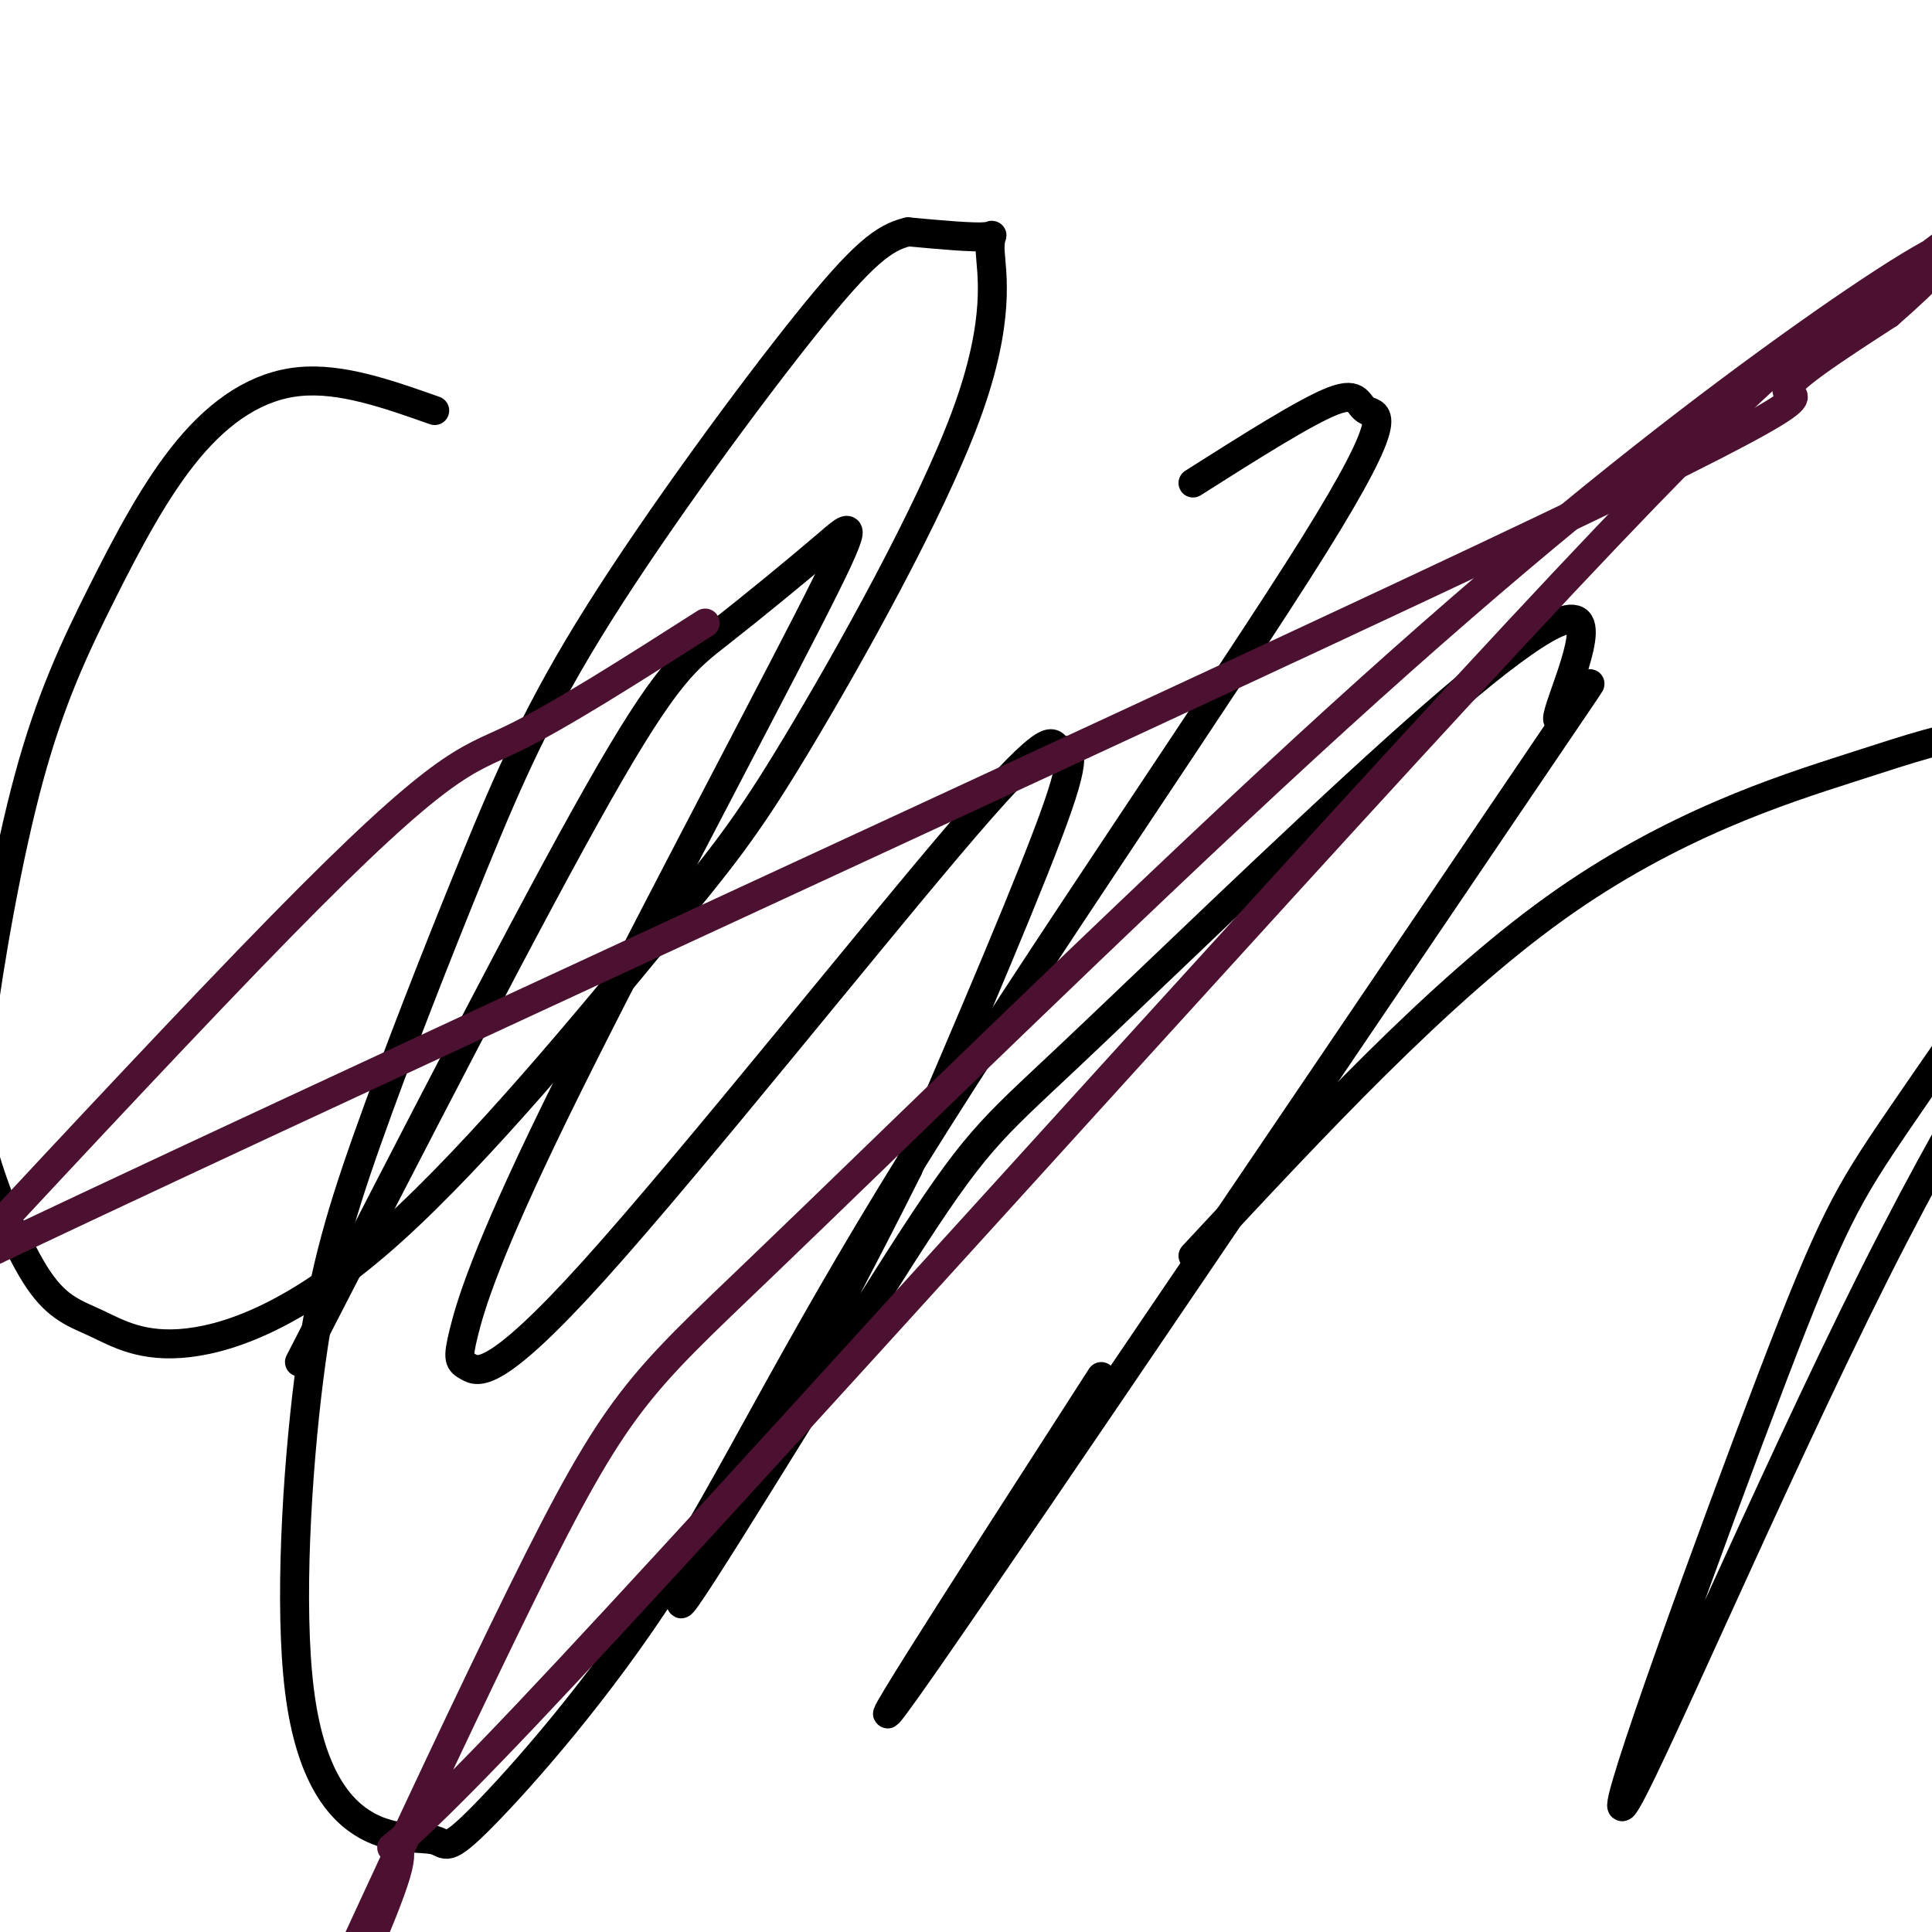 <svg viewBox='0 0 400 400' version='1.1' xmlns='http://www.w3.org/2000/svg' xmlns:xlink='http://www.w3.org/1999/xlink'><g fill='none' stroke='#000000' stroke-width='6' stroke-linecap='round' stroke-linejoin='round'><path d='M62,282c23.971,-46.618 47.942,-93.235 62,-118c14.058,-24.765 18.204,-27.677 25,-33c6.796,-5.323 16.242,-13.058 22,-18c5.758,-4.942 7.827,-7.090 -4,16c-11.827,23.090 -37.549,71.419 -52,101c-14.451,29.581 -17.629,40.415 -19,46c-1.371,5.585 -0.933,5.923 1,7c1.933,1.077 5.360,2.894 26,-20c20.640,-22.894 58.491,-70.497 77,-92c18.509,-21.503 17.675,-16.905 19,-16c1.325,0.905 4.807,-1.884 0,12c-4.807,13.884 -17.904,44.442 -31,75'/><path d='M188,242c-17.852,35.853 -46.981,87.985 -47,90c-0.019,2.015 29.073,-46.087 45,-71c15.927,-24.913 18.691,-26.637 35,-42c16.309,-15.363 46.165,-44.367 68,-64c21.835,-19.633 35.649,-29.896 38,-26c2.351,3.896 -6.762,21.952 -4,20c2.762,-1.952 17.397,-23.910 -11,18c-28.397,41.910 -99.828,147.689 -121,178c-21.172,30.311 7.914,-14.844 37,-60'/><path d='M247,260c25.447,-27.364 50.894,-54.727 75,-72c24.106,-17.273 46.870,-24.455 61,-29c14.130,-4.545 19.627,-6.455 27,-7c7.373,-0.545 16.621,0.273 21,4c4.379,3.727 3.889,10.364 5,14c1.111,3.636 3.822,4.273 -3,16c-6.822,11.727 -23.176,34.546 -45,78c-21.824,43.454 -49.118,107.544 -52,110c-2.882,2.456 18.647,-56.724 31,-89c12.353,-32.276 15.529,-37.650 26,-53c10.471,-15.350 28.235,-40.675 46,-66'/><path d='M90,85c-9.675,-3.419 -19.349,-6.838 -28,-6c-8.651,0.838 -16.277,5.932 -23,14c-6.723,8.068 -12.543,19.109 -18,30c-5.457,10.891 -10.550,21.631 -15,38c-4.450,16.369 -8.257,38.367 -10,52c-1.743,13.633 -1.421,18.899 1,27c2.421,8.101 6.942,19.035 11,25c4.058,5.965 7.653,6.961 12,9c4.347,2.039 9.445,5.120 19,4c9.555,-1.120 23.566,-6.442 42,-23c18.434,-16.558 41.291,-44.352 55,-61c13.709,-16.648 18.270,-22.152 29,-40c10.730,-17.848 27.629,-48.042 35,-68c7.371,-19.958 5.215,-29.681 5,-34c-0.215,-4.319 1.510,-3.234 -1,-3c-2.510,0.234 -9.255,-0.383 -16,-1'/><path d='M188,48c-4.961,1.144 -9.365,4.503 -21,19c-11.635,14.497 -30.501,40.131 -43,60c-12.499,19.869 -18.630,33.974 -26,52c-7.370,18.026 -15.977,39.975 -22,57c-6.023,17.025 -9.460,29.126 -12,49c-2.540,19.874 -4.182,47.520 -2,65c2.182,17.480 8.189,24.795 14,28c5.811,3.205 11.425,2.300 14,3c2.575,0.700 2.111,3.006 10,-5c7.889,-8.006 24.131,-26.323 38,-48c13.869,-21.677 25.365,-46.715 51,-88c25.635,-41.285 65.407,-98.819 83,-127c17.593,-28.181 13.006,-27.010 11,-28c-2.006,-0.990 -1.430,-4.140 -7,-2c-5.570,2.140 -17.285,9.570 -29,17'/></g>
<g fill='none' stroke='#4c1130' stroke-width='6' stroke-linecap='round' stroke-linejoin='round'><path d='M146,129c-15.124,9.653 -30.248,19.306 -40,24c-9.752,4.694 -14.133,4.430 -48,39c-33.867,34.570 -97.220,103.975 -124,132c-26.780,28.025 -16.986,14.670 -14,9c2.986,-5.670 -0.834,-3.655 -4,-3c-3.166,0.655 -5.677,-0.050 0,-7c5.677,-6.950 19.540,-20.144 17,-24c-2.540,-3.856 -21.485,1.626 53,-34c74.485,-35.626 242.400,-112.361 320,-149c77.600,-36.639 64.886,-33.183 64,-35c-0.886,-1.817 10.057,-8.909 21,-16'/><path d='M391,65c7.718,-6.696 16.512,-15.436 12,-14c-4.512,1.436 -22.330,13.047 -45,30c-22.670,16.953 -50.193,39.246 -88,74c-37.807,34.754 -85.900,81.969 -112,107c-26.100,25.031 -30.208,27.879 -50,68c-19.792,40.121 -55.268,117.514 -58,126c-2.732,8.486 27.282,-51.936 32,-68c4.718,-16.064 -15.859,12.230 27,-33c42.859,-45.230 149.154,-163.985 205,-224c55.846,-60.015 61.242,-61.290 74,-70c12.758,-8.710 32.879,-24.855 53,-41'/></g>
</svg>